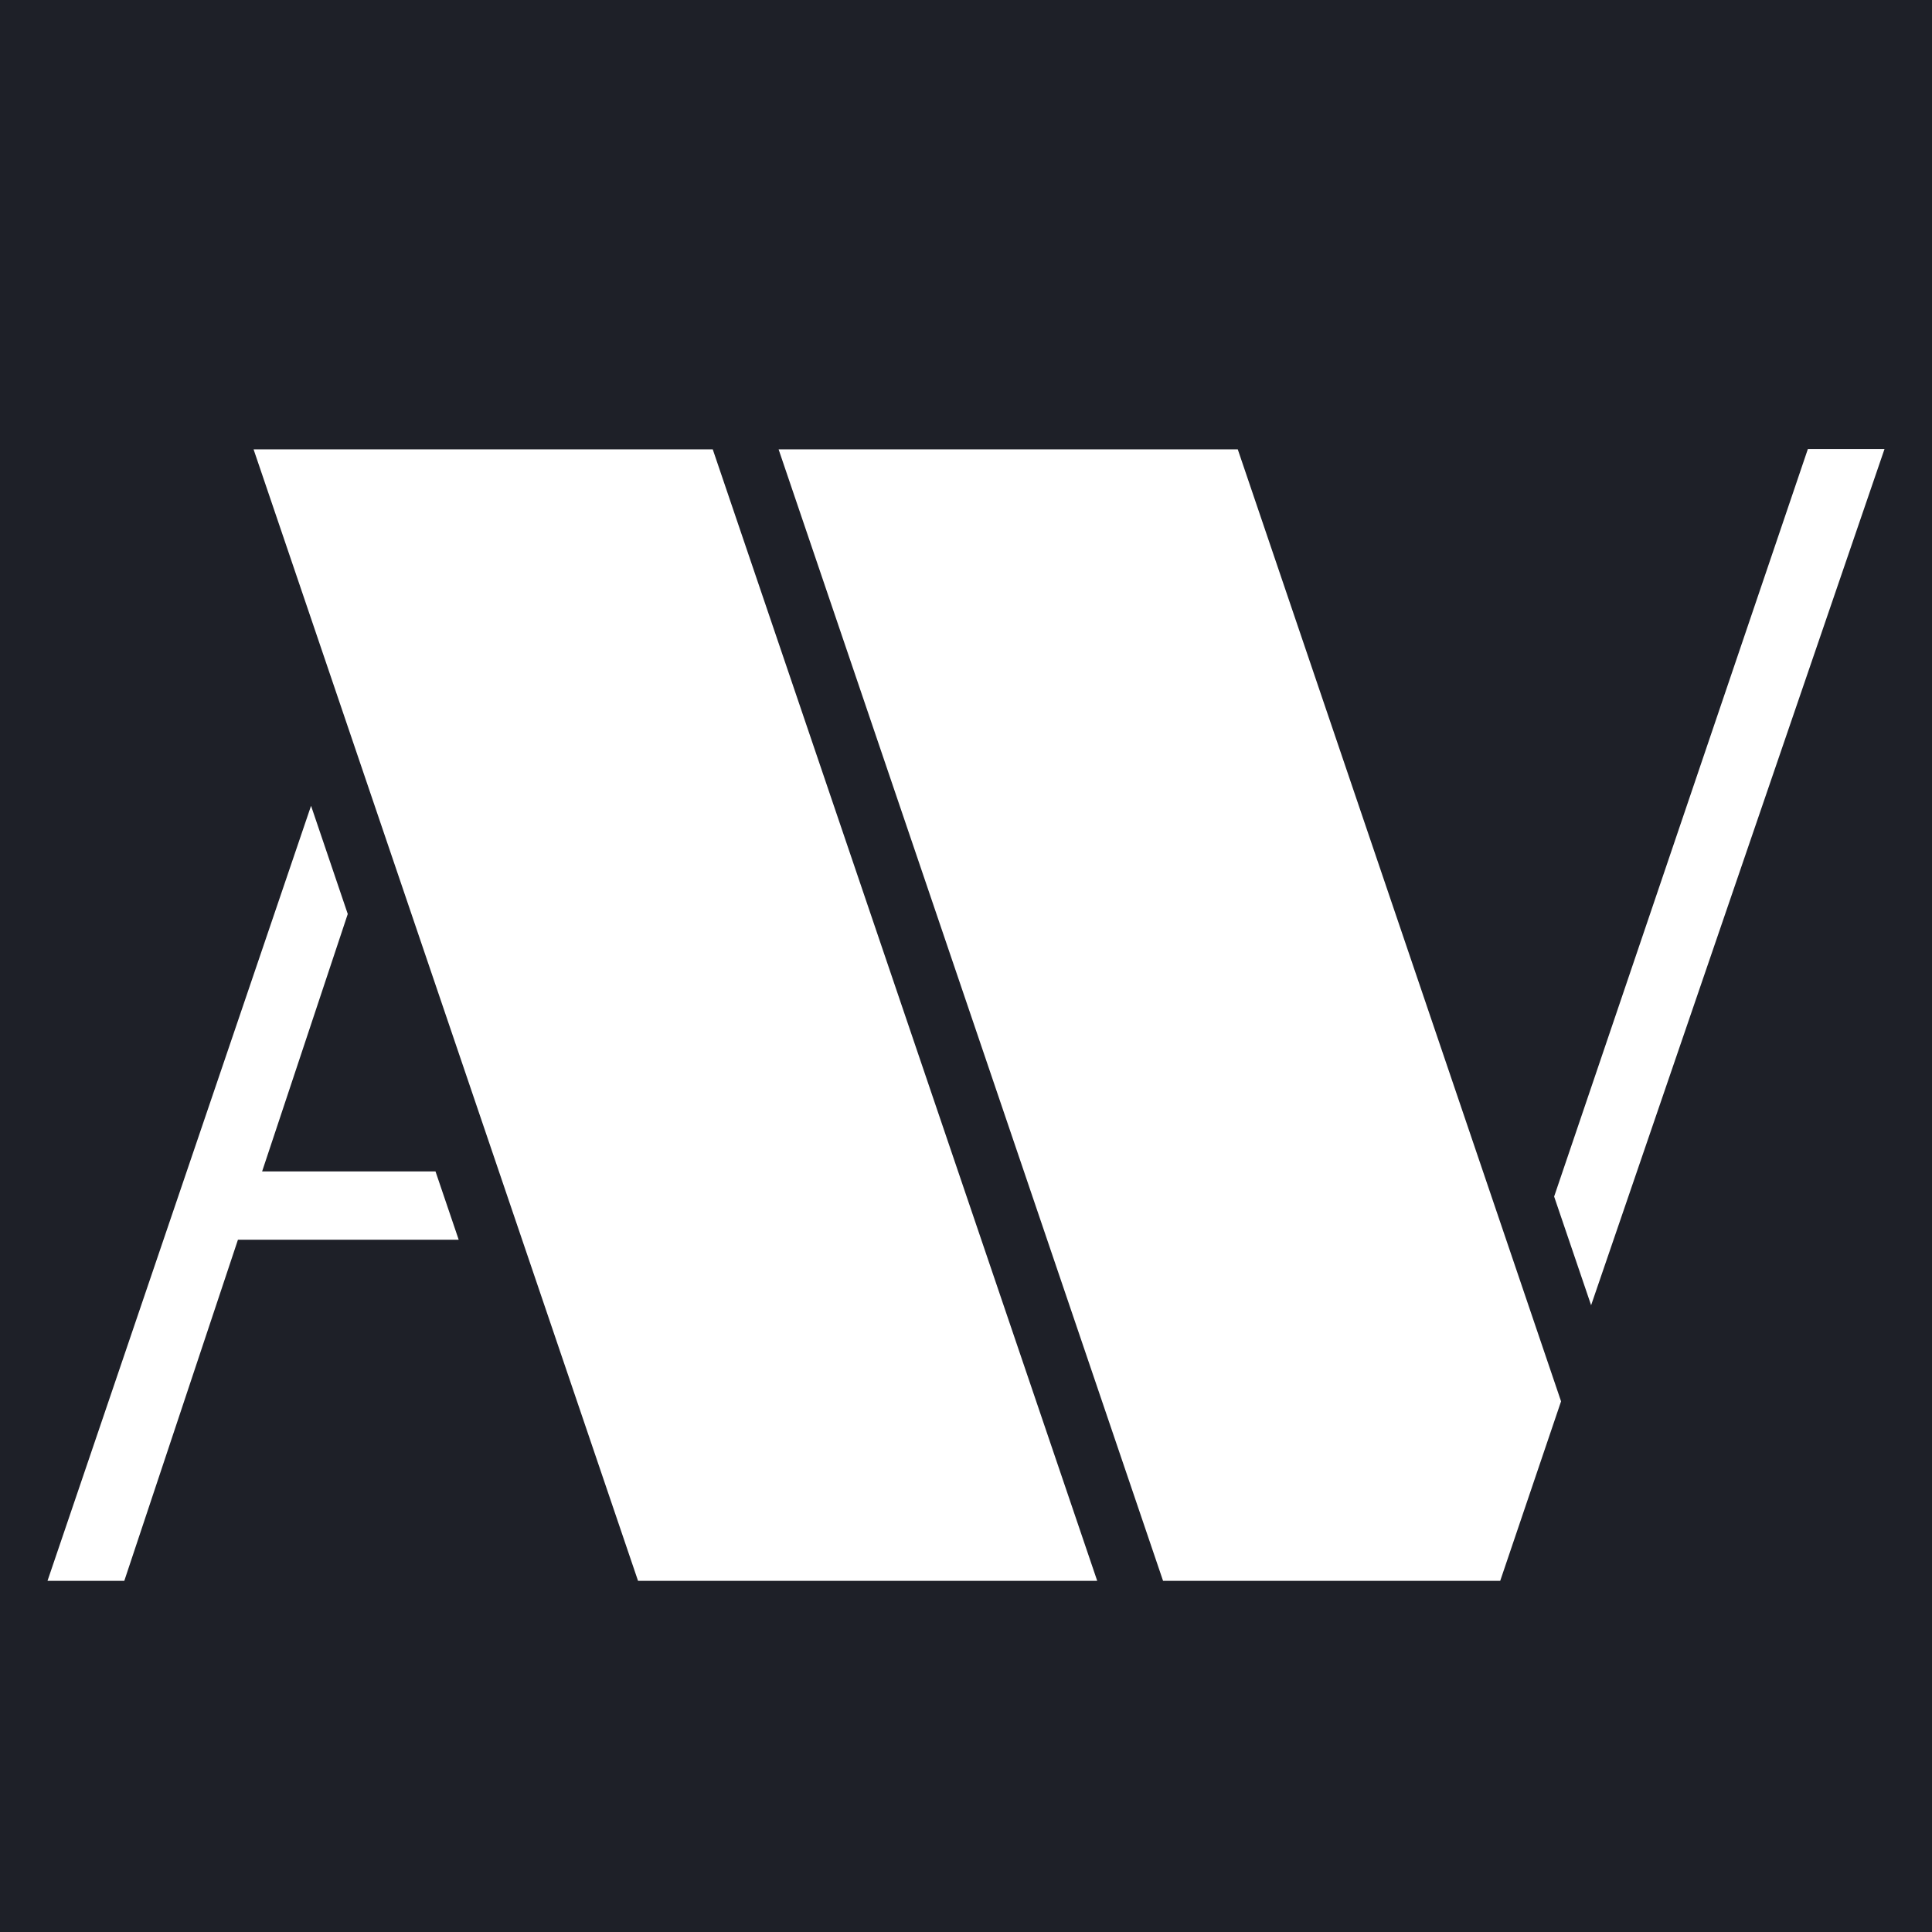 <?xml version="1.0" encoding="UTF-8"?> <svg xmlns="http://www.w3.org/2000/svg" id="Layer_1" data-name="Layer 1" viewBox="0 0 120 120"><defs><style> .cls-1 { fill: #fff; } .cls-2 { fill: #1e2028; } </style></defs><rect class="cls-2" width="120" height="120"></rect><path id="path14" class="cls-1" d="M98.82,81.09l18.23-53.2h-4.76s-15.76,46.43-15.76,46.43l2.3,6.76ZM76.88,27.91h-28.52s23.88,70.28,23.88,70.28h20.94s3.78-11.15,3.78-11.15l-20.08-59.13ZM68.15,98.19L44.27,27.91H15.75s23.88,70.28,23.88,70.28h28.52ZM28.48,77h-13.7s-7.06,21.19-7.06,21.19H2.95s16.37-48.14,16.37-48.14l2.28,6.72-5.32,15.99h10.77s1.44,4.24,1.44,4.24Z"></path></svg> 